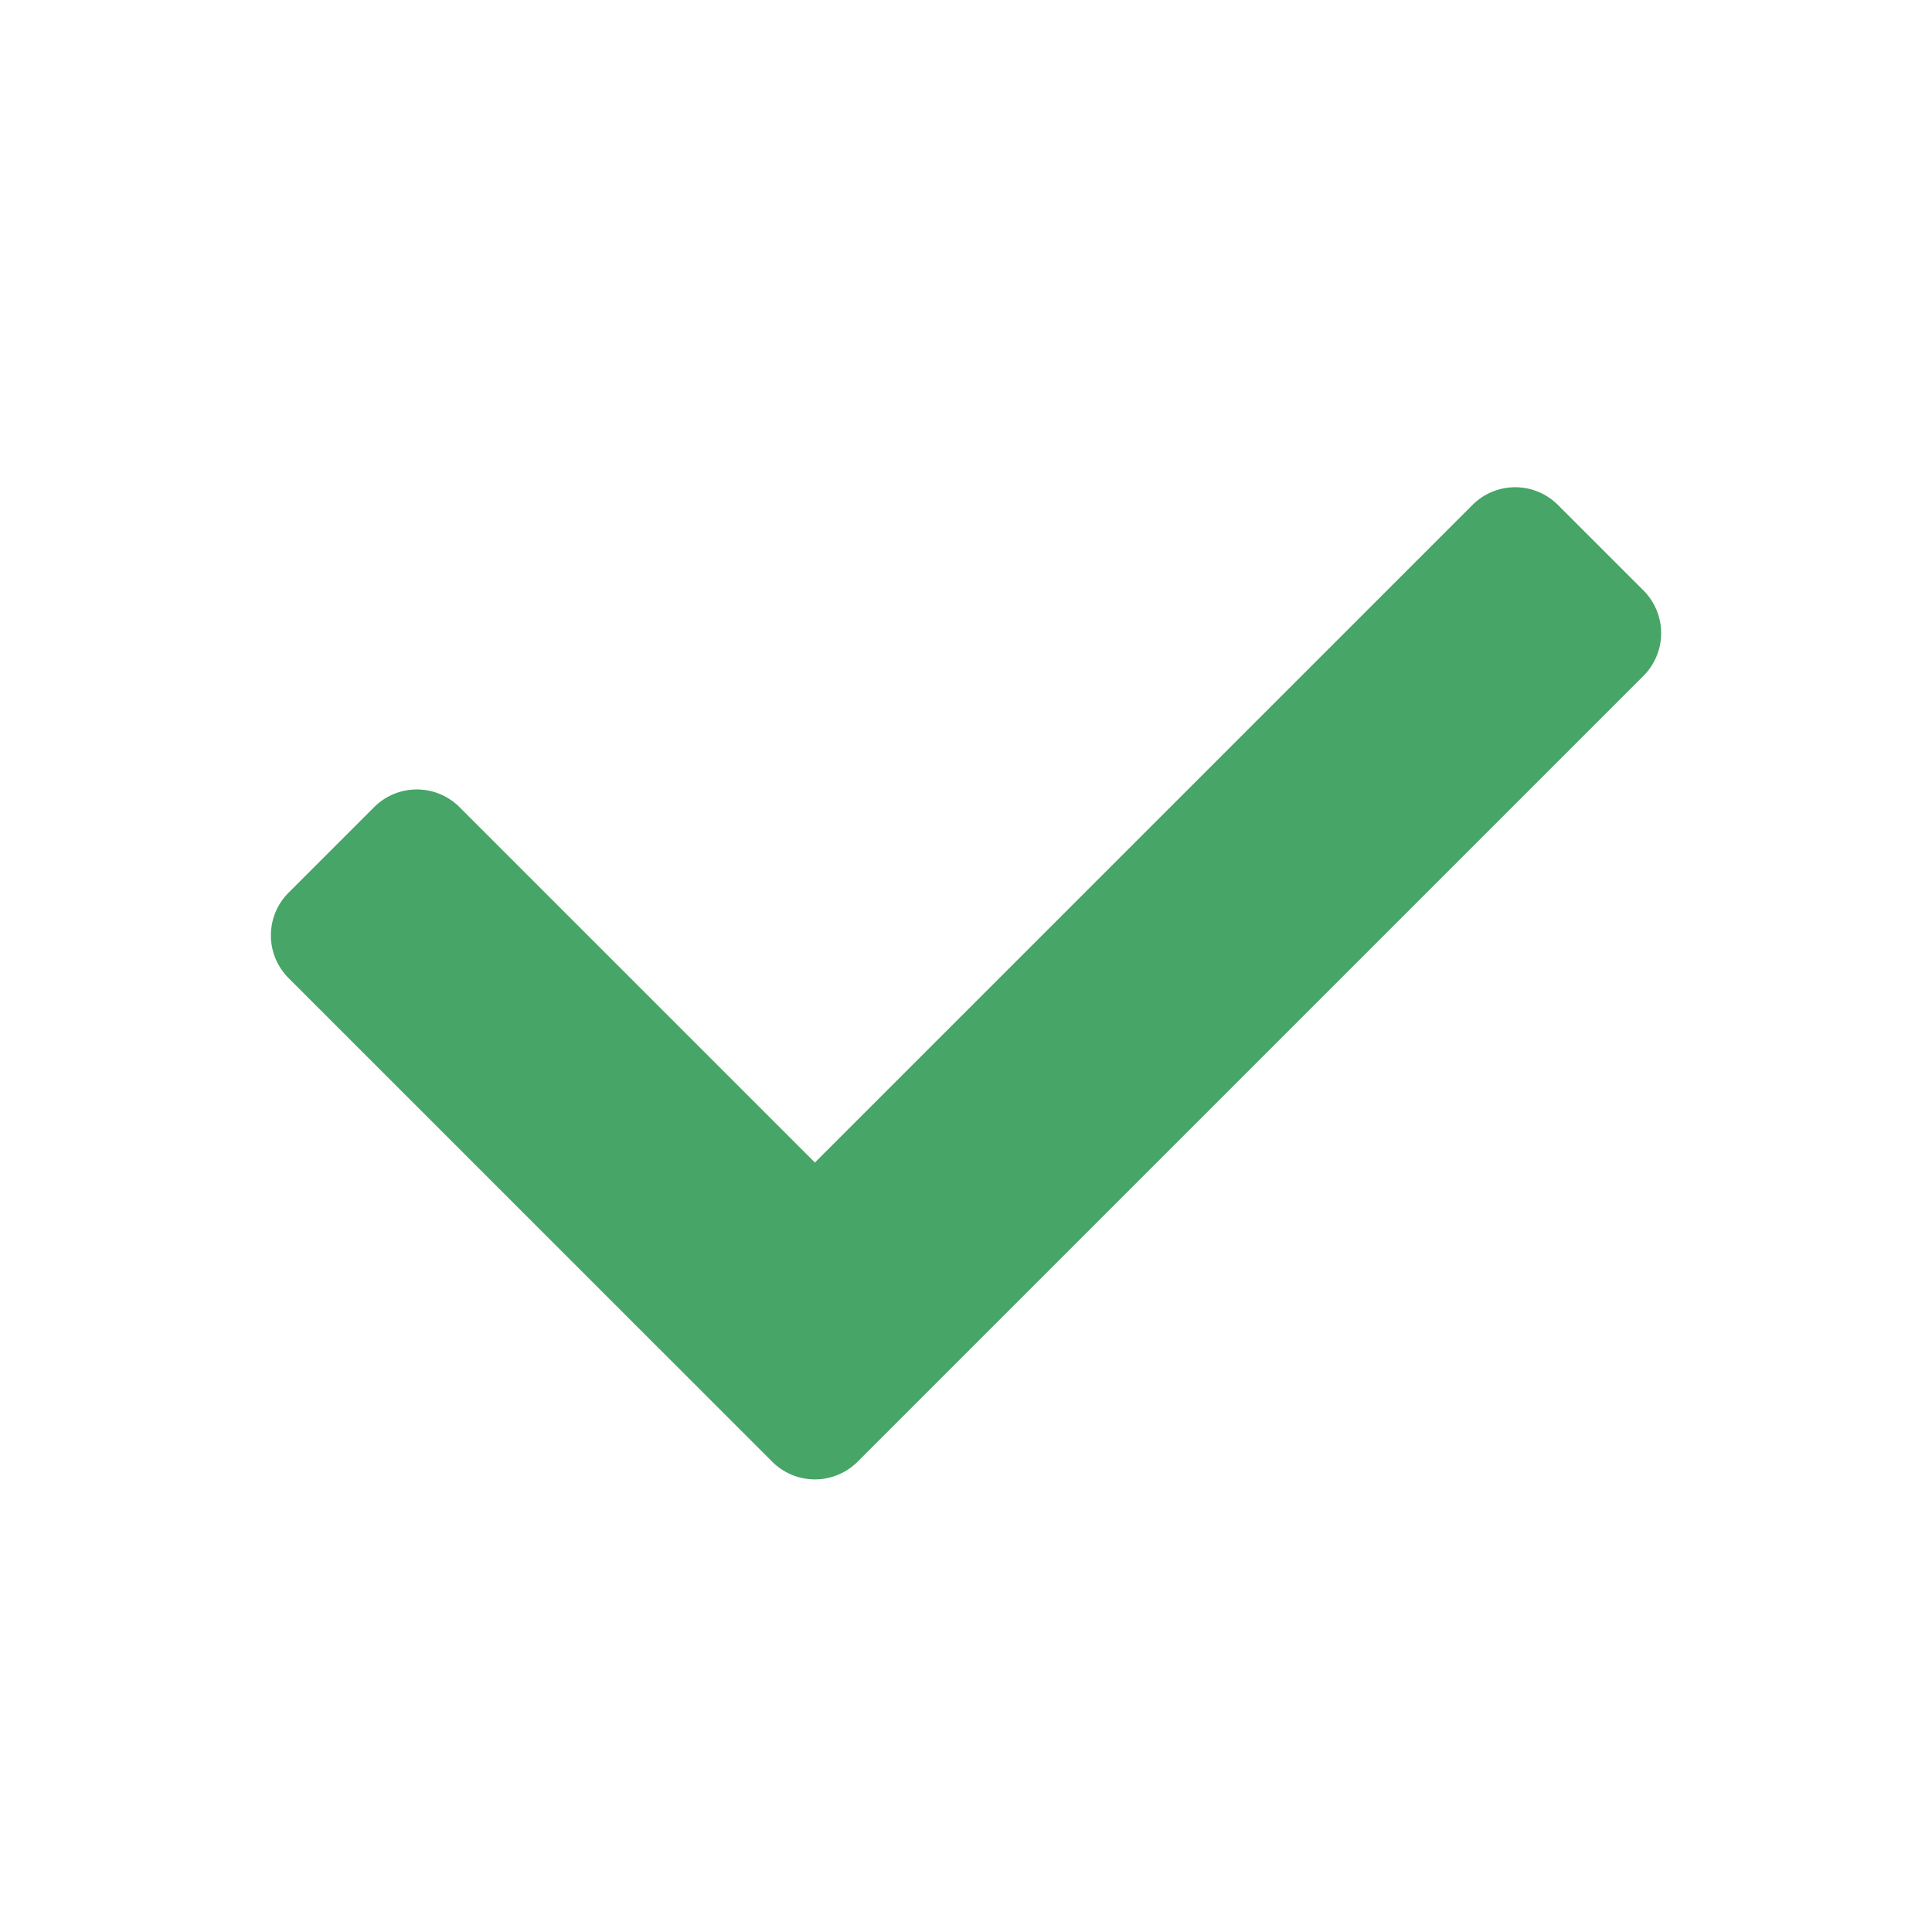<svg xmlns="http://www.w3.org/2000/svg" width="480" height="480" viewBox="0 0 480 480">
  <g id="Group_1160" data-name="Group 1160" transform="translate(13541 4337)">
    <rect id="Rectangle_1163" data-name="Rectangle 1163" width="480" height="480" transform="translate(-13541 -4337)" fill="none"/>
    <g id="icons8-checked" transform="translate(-13585.694 -4370.979)">
      <path id="Path_3785" data-name="Path 3785" d="M137.54,258.68,17.4,138.543a15,15,0,0,1,0-21.234L38.638,96.075a15,15,0,0,1,21.234,0l88.285,88.285L311.528,20.99a15,15,0,0,1,21.234,0L354,42.224a15,15,0,0,1,0,21.234L158.774,258.68A15,15,0,0,1,137.54,258.68Z" transform="translate(98.999 138.446)" fill="#46a567"/>
    </g>
  </g>
</svg>

